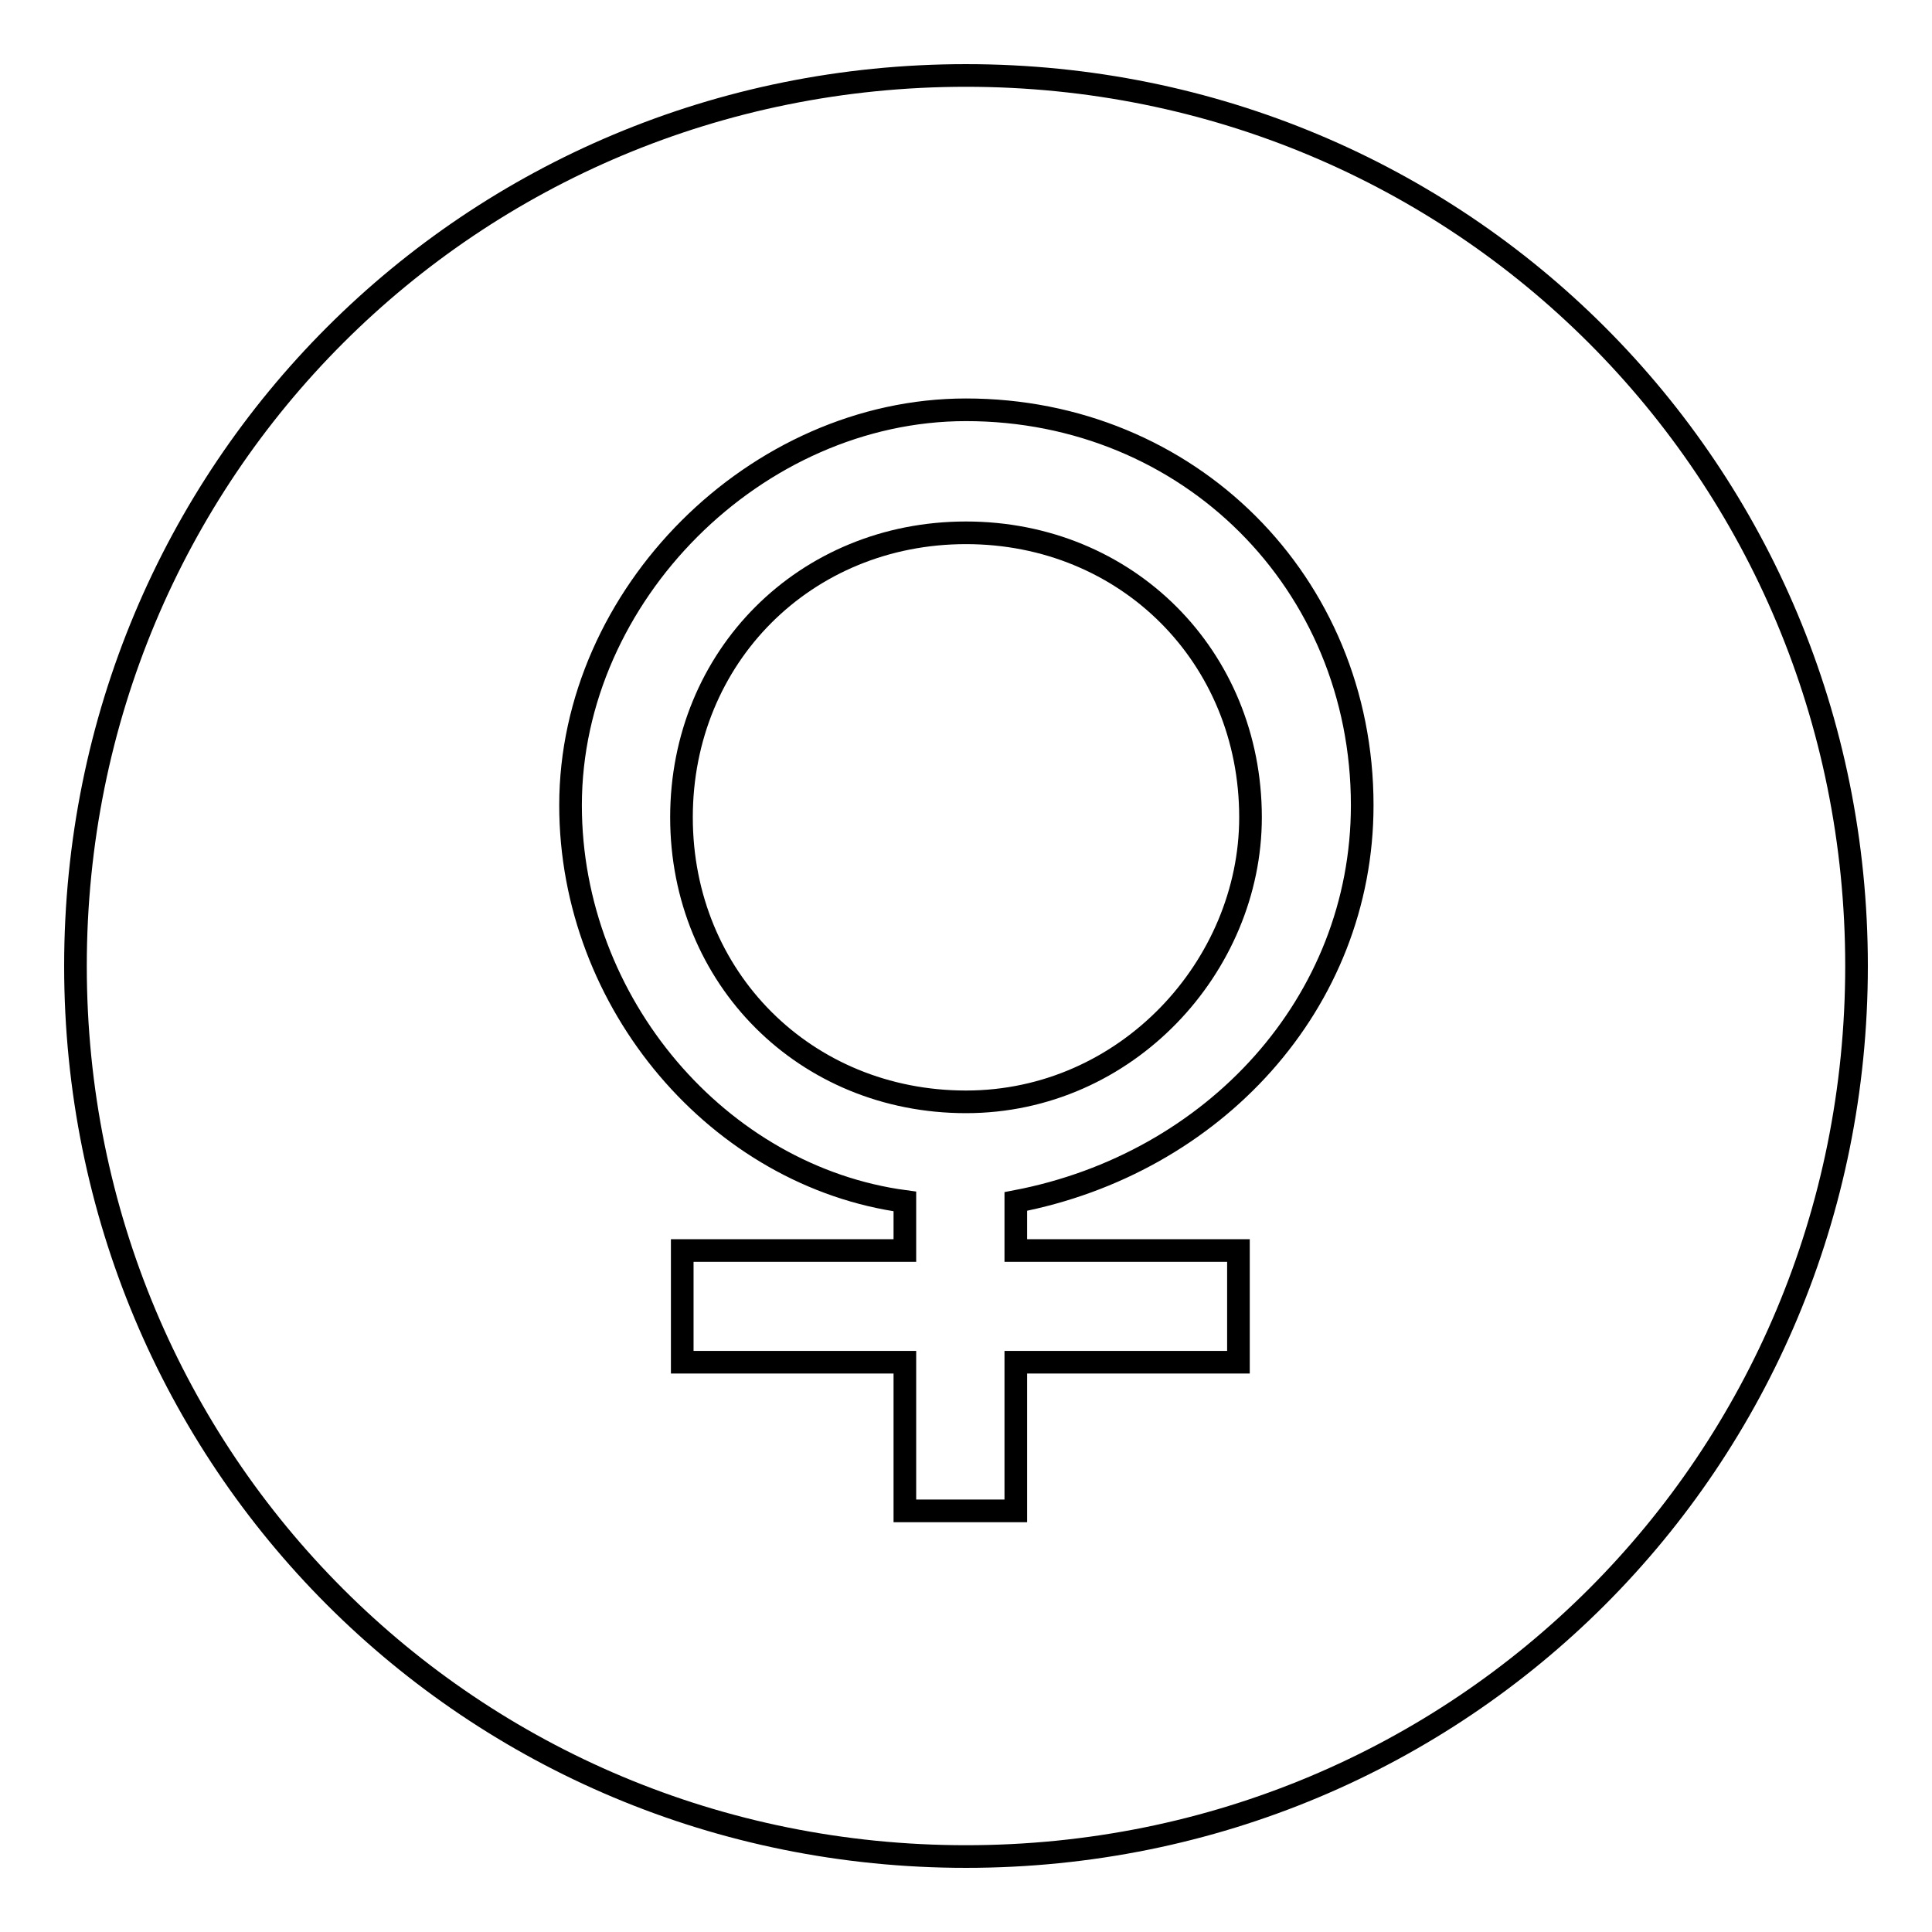 <?xml version="1.0" encoding="utf-8"?>
<!-- Svg Vector Icons : http://www.onlinewebfonts.com/icon -->
<!DOCTYPE svg PUBLIC "-//W3C//DTD SVG 1.1//EN" "http://www.w3.org/Graphics/SVG/1.1/DTD/svg11.dtd">
<svg version="1.1" xmlns="http://www.w3.org/2000/svg" xmlns:xlink="http://www.w3.org/1999/xlink" x="0px" y="0px" viewBox="0 0 256 256" enable-background="new 0 0 256 256" xml:space="preserve">
<g><g><path stroke-width="3" fill-opacity="0" stroke="#000000"  d="M165.7,108.3c0-21.3-16.4-37.7-37.7-37.7c-21.3,0-37.7,16.4-37.7,37.7c0,21.3,16.4,37.7,37.7,37.7C149.3,146,165.7,128,165.7,108.3z"/><path stroke-width="3" fill-opacity="0" stroke="#000000"  d="M128,10C62.4,10,10,62.4,10,128c0,65.6,52.4,118,118,118c65.6,0,118-52.4,118-118C246,62.4,193.6,10,128,10z M164.1,165.7v14.8c0,0-26.2,0-29.5,0c0,3.3,0,19.7,0,19.7h-14.7c0,0,0-16.4,0-19.7c-4.9,0-29.5,0-29.5,0v-14.8c0,0,26.2,0,29.5,0v-6.5c-24.6-3.3-44.3-26.2-44.3-52.5c0-27.9,24.6-52.4,52.4-52.4c29.5,0,52.5,22.9,52.5,52.4c0,26.2-19.7,47.5-45.9,52.5v6.5C139.5,165.7,164.1,165.7,164.1,165.7z"/></g></g>
</svg>